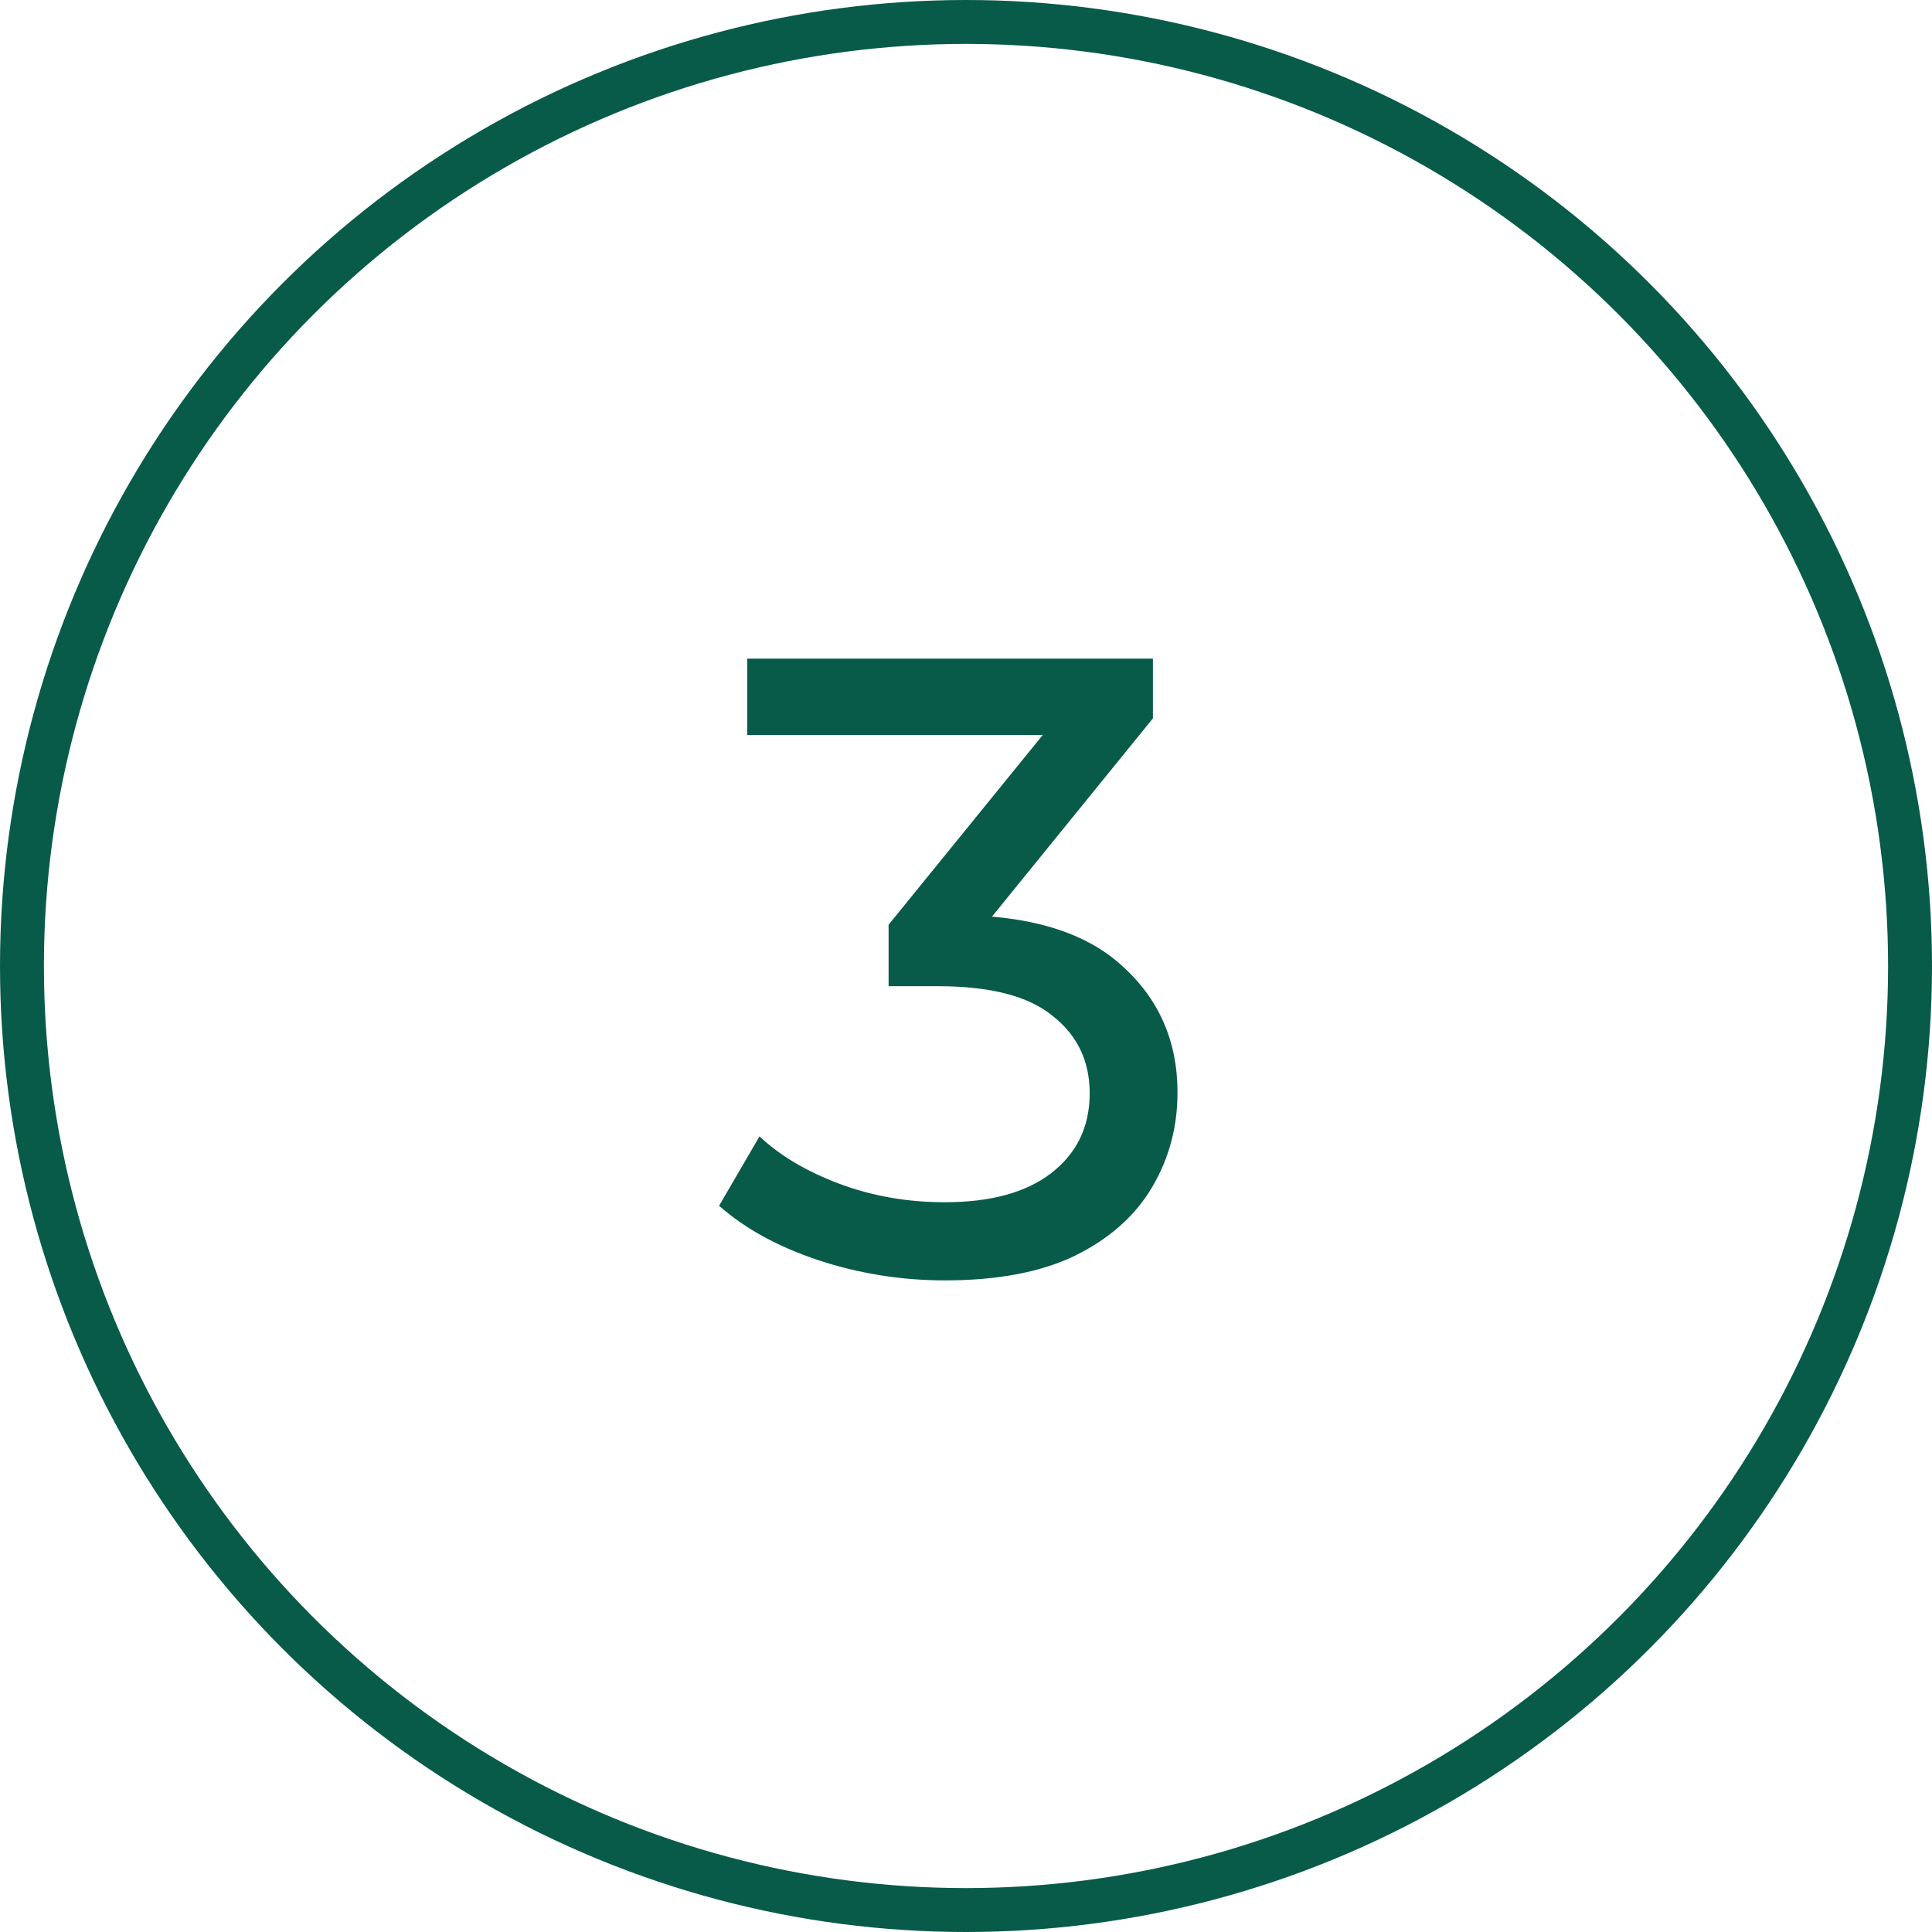 <?xml version="1.0" encoding="UTF-8"?> <svg xmlns="http://www.w3.org/2000/svg" width="44" height="44" viewBox="0 0 44 44" fill="none"><circle cx="22" cy="22" r="21.5" stroke="#085B49"></circle><path d="M21.517 29.16C20.531 29.16 19.571 29.007 18.637 28.7C17.717 28.393 16.964 27.98 16.377 27.46L17.297 25.88C17.764 26.32 18.371 26.68 19.117 26.96C19.864 27.24 20.664 27.38 21.517 27.38C22.557 27.38 23.364 27.16 23.937 26.72C24.524 26.267 24.817 25.66 24.817 24.9C24.817 24.167 24.537 23.58 23.977 23.14C23.431 22.687 22.557 22.46 21.357 22.46H20.237V21.06L24.397 15.94L24.677 16.74H17.017V15H26.257V16.36L22.117 21.46L21.077 20.84H21.737C23.431 20.84 24.697 21.22 25.537 21.98C26.391 22.74 26.817 23.707 26.817 24.88C26.817 25.667 26.624 26.387 26.237 27.04C25.851 27.693 25.264 28.213 24.477 28.6C23.704 28.973 22.717 29.16 21.517 29.16Z" fill="#085B49"></path></svg> 